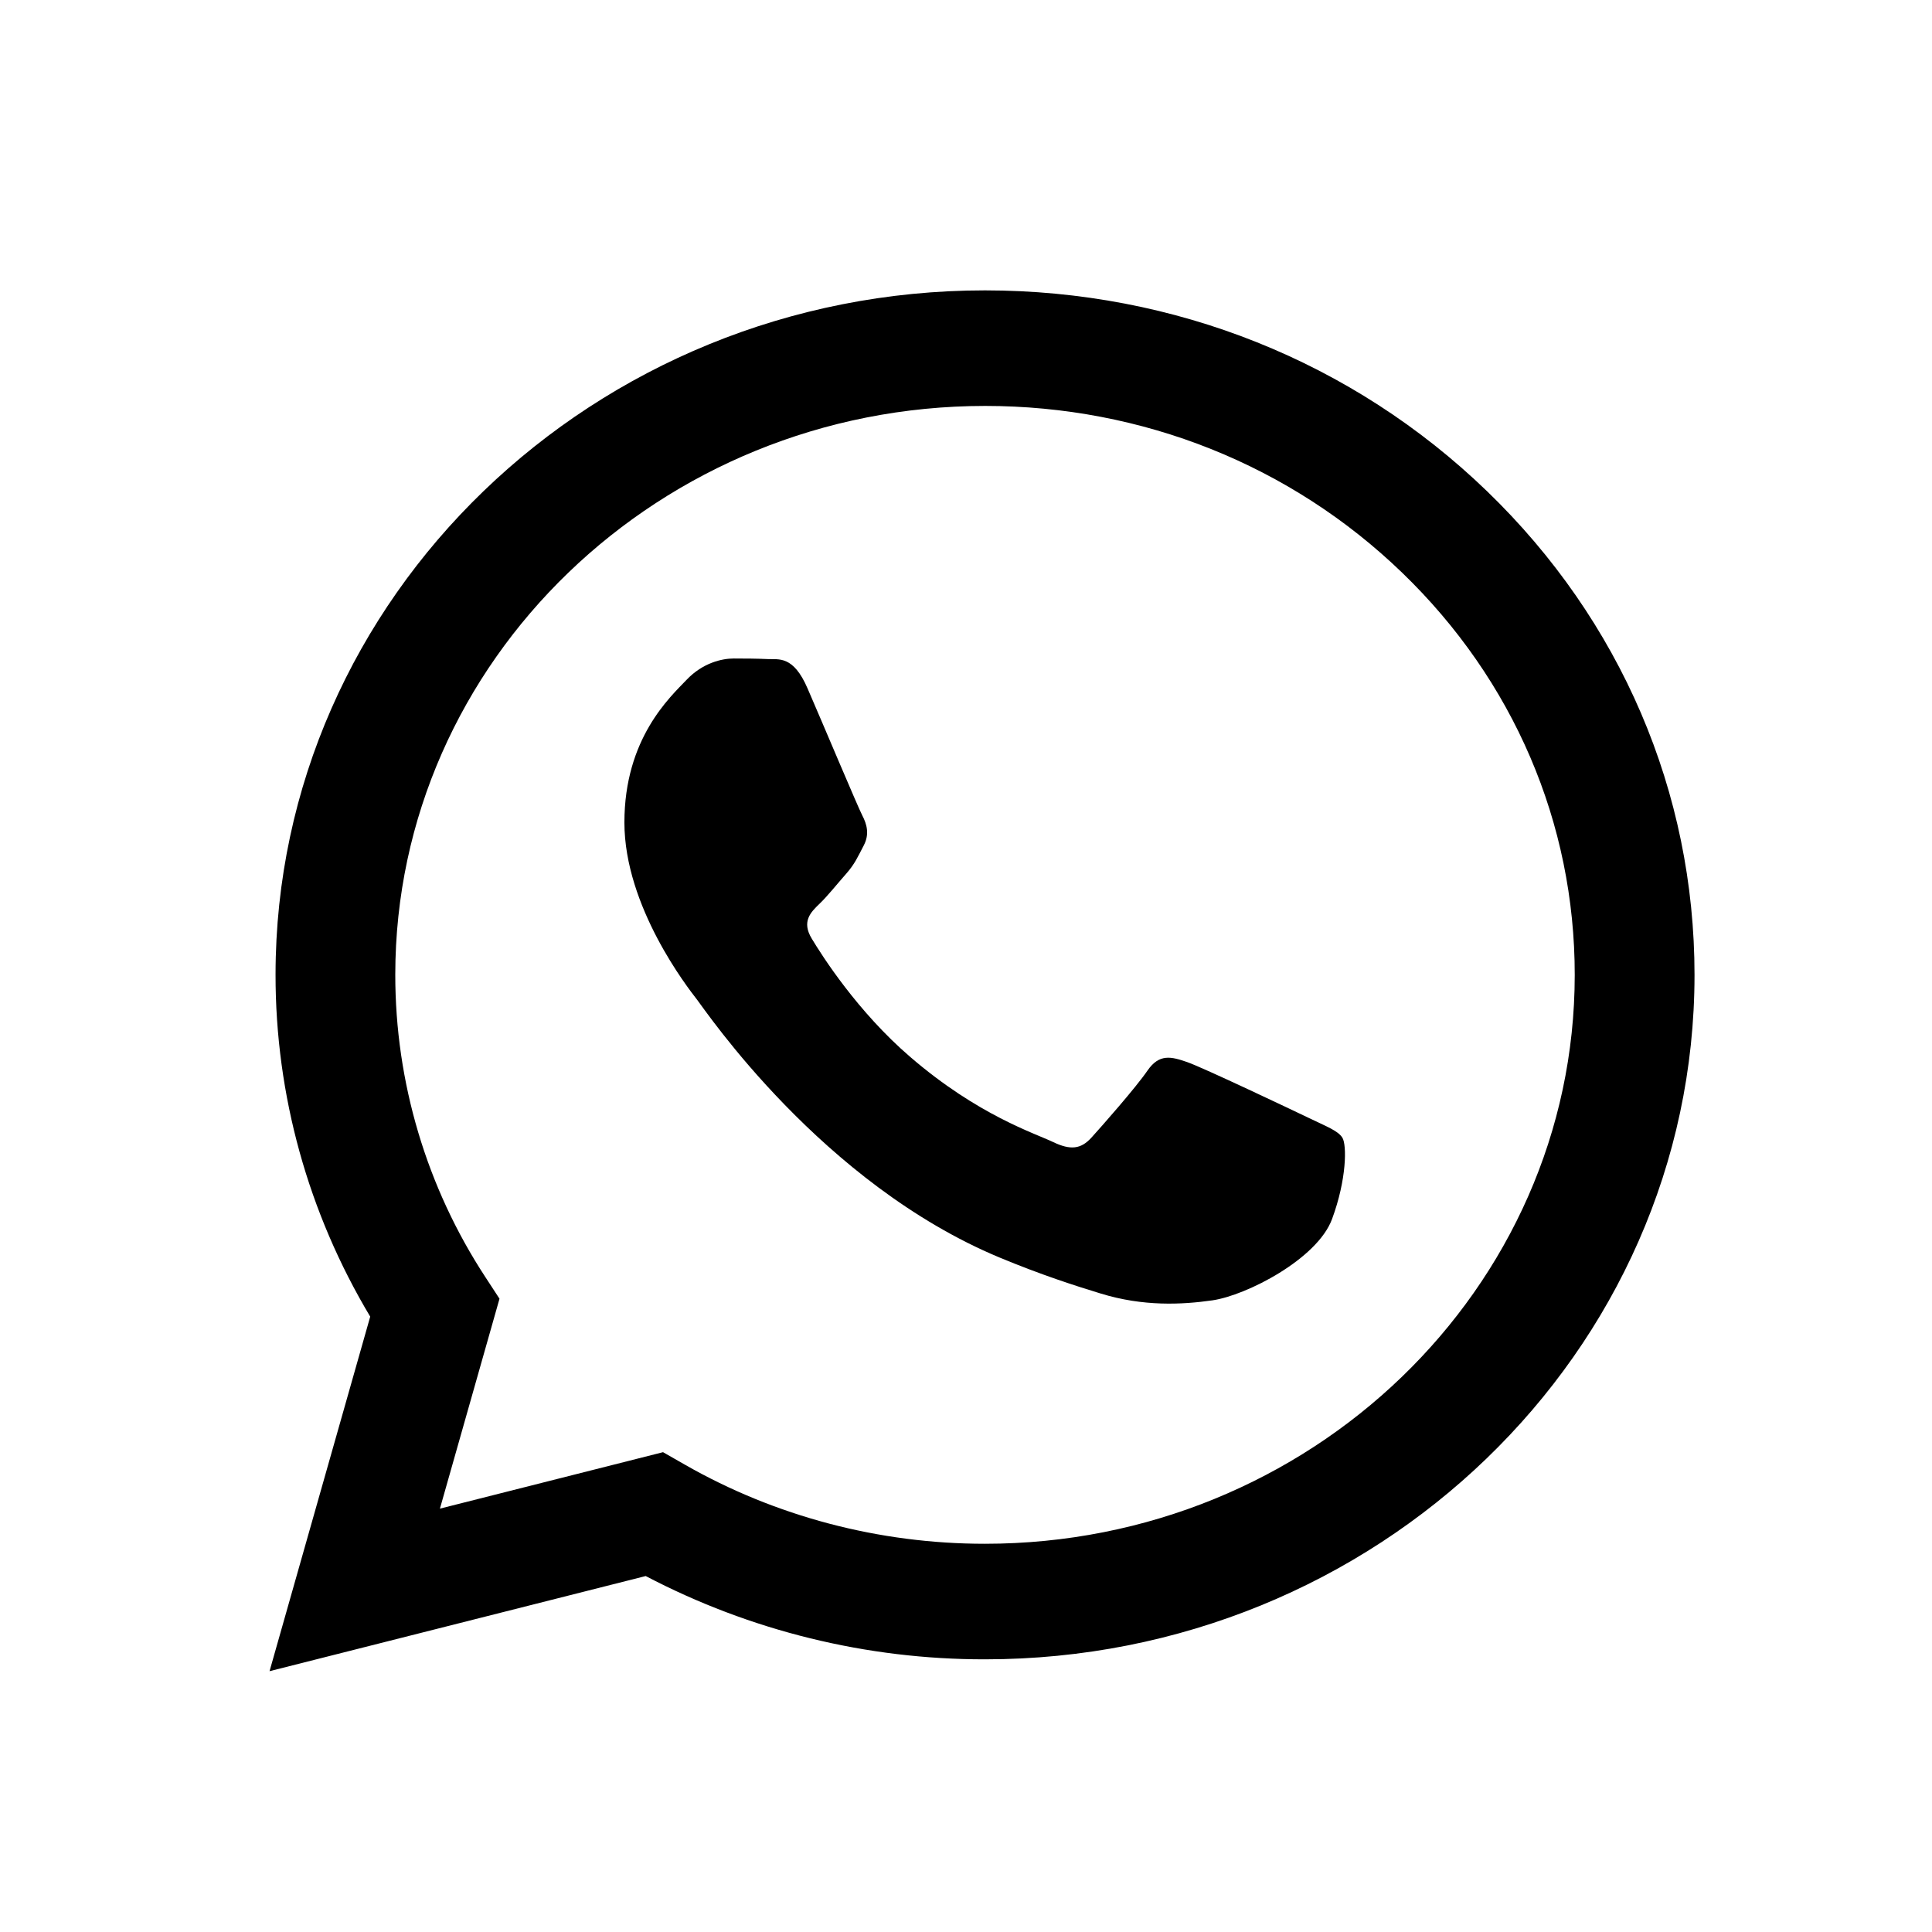 <svg width="37" height="37" viewBox="0 0 37 37" fill="none" xmlns="http://www.w3.org/2000/svg">
<path d="M18.864 5.561C11.375 5.561 5.279 11.439 5.277 18.664C5.275 20.974 5.902 23.229 7.09 25.215L5.162 32.005L12.366 30.183C14.37 31.233 16.598 31.78 18.859 31.778H18.864C26.354 31.778 32.449 25.899 32.452 18.674C32.453 15.175 31.041 11.881 28.476 9.405C25.91 6.928 22.499 5.562 18.864 5.561ZM18.864 29.565H18.86C16.834 29.565 14.846 29.04 13.111 28.047L12.698 27.811L8.425 28.892L9.566 24.872L9.297 24.46C8.169 22.738 7.569 20.723 7.57 18.664C7.573 12.658 12.64 7.774 18.869 7.774C21.885 7.775 24.72 8.909 26.853 10.968C28.986 13.026 30.16 15.763 30.158 18.674C30.155 24.679 25.089 29.565 18.863 29.565H18.864ZM25.059 21.407C24.719 21.244 23.05 20.451 22.738 20.341C22.428 20.233 22.201 20.176 21.975 20.504C21.75 20.832 21.099 21.57 20.901 21.788C20.702 22.006 20.504 22.033 20.165 21.87C19.825 21.706 18.73 21.36 17.435 20.244C16.425 19.377 15.744 18.305 15.546 17.976C15.348 17.649 15.524 17.472 15.694 17.309C15.847 17.163 16.034 16.927 16.203 16.736C16.372 16.545 16.428 16.408 16.543 16.189C16.656 15.972 16.599 15.78 16.514 15.617C16.428 15.452 15.751 13.84 15.466 13.185C15.192 12.547 14.912 12.633 14.703 12.622C14.505 12.613 14.28 12.611 14.052 12.611C13.827 12.611 13.458 12.693 13.147 13.021C12.836 13.348 11.958 14.14 11.958 15.751C11.958 17.364 13.175 18.92 13.345 19.139C13.515 19.357 15.739 22.665 19.145 24.084C19.955 24.42 20.587 24.622 21.081 24.773C21.894 25.023 22.635 24.987 23.219 24.903C23.871 24.809 25.228 24.111 25.51 23.347C25.793 22.583 25.793 21.927 25.709 21.79C25.626 21.654 25.399 21.572 25.059 21.407Z" fill="black"/>
</svg>
